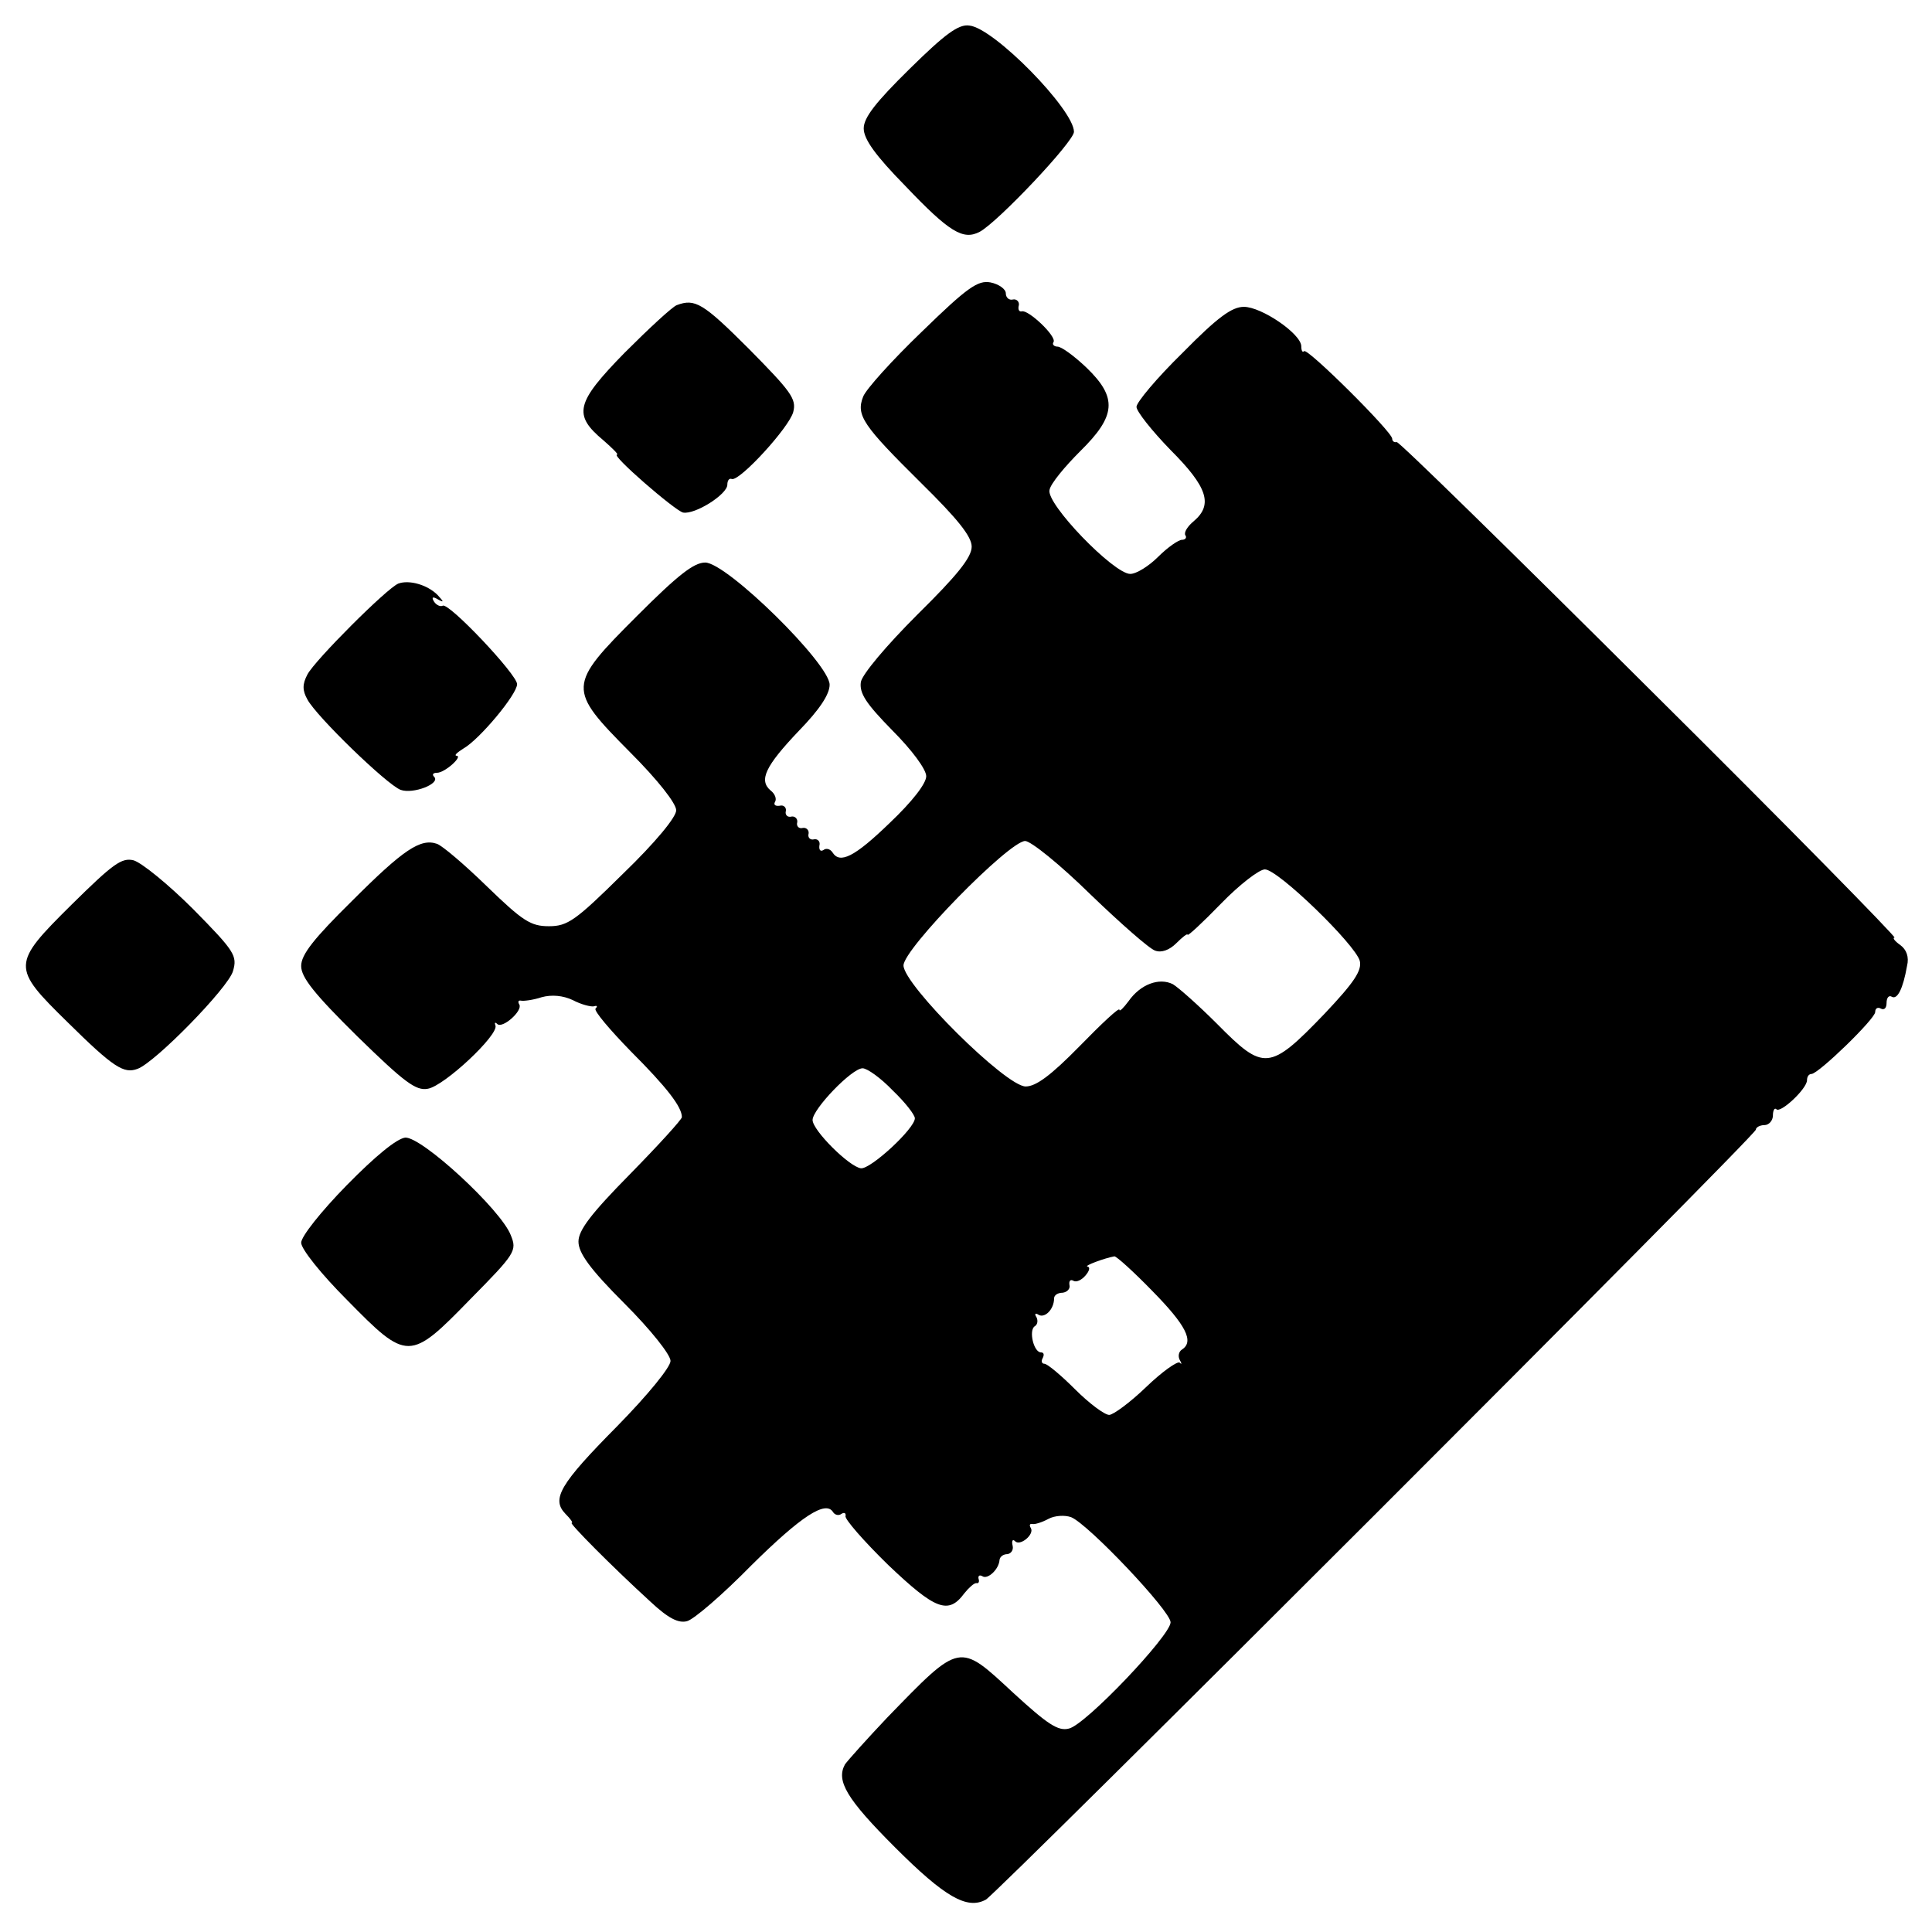 <?xml version="1.0" standalone="no"?>
<!DOCTYPE svg PUBLIC "-//W3C//DTD SVG 20010904//EN"
 "http://www.w3.org/TR/2001/REC-SVG-20010904/DTD/svg10.dtd">
<svg version="1.0" xmlns="http://www.w3.org/2000/svg"
 width="340pt" height="340pt" viewBox="0 0 340 340"
 preserveAspectRatio="xMidYMid meet">
<g transform="translate(0,340) scale(0.1,-0.1)"
fill="#000000" stroke="none">
<path d="M1601 3279 c-60 -59 -81 -86 -81 -105 0 -19 21 -48 73 -101 78 -82
102 -96 131 -81 32 17 166 159 166 176 0 39 -141 183 -184 187 -19 3 -43 -15
-105 -76z"/>
<path d="M1622 2816 c-52 -50 -98 -101 -103 -114 -13 -33 0 -51 102 -152 64
-63 89 -94 89 -112 0 -19 -26 -51 -95 -119 -56 -56 -97 -105 -100 -119 -3 -20
9 -38 55 -85 35 -35 60 -69 60 -81 0 -13 -25 -45 -64 -82 -62 -60 -88 -73
-101 -52 -4 6 -11 8 -16 4 -5 -3 -8 0 -7 8 2 7 -3 12 -9 11 -7 -2 -12 3 -10
10 1 6 -4 11 -10 10 -7 -2 -12 3 -10 10 1 6 -4 11 -10 10 -7 -2 -12 3 -10 10
1 6 -4 11 -11 9 -8 -1 -11 2 -8 7 3 5 0 14 -8 20 -21 18 -9 43 50 105 36 37
54 64 54 81 0 37 -181 215 -219 215 -20 0 -48 -22 -120 -94 -123 -123 -123
-128 -12 -240 49 -49 81 -90 81 -102 0 -12 -36 -56 -94 -112 -83 -82 -97 -92
-130 -92 -32 0 -46 9 -109 70 -40 39 -79 72 -88 75 -29 10 -59 -10 -149 -100
-68 -67 -90 -95 -90 -115 0 -20 23 -49 99 -124 83 -81 103 -96 124 -92 29 5
124 94 119 111 -2 5 -1 7 3 3 9 -9 45 23 39 34 -3 5 -2 8 3 7 4 -1 21 1 36 6
18 5 38 3 55 -5 15 -8 32 -12 37 -11 6 2 7 0 3 -4 -3 -4 25 -37 62 -75 64 -64
90 -98 90 -116 0 -4 -41 -49 -91 -100 -69 -70 -91 -99 -91 -119 0 -20 20 -48
81 -109 46 -46 81 -90 81 -101 0 -11 -40 -60 -94 -115 -101 -102 -116 -128
-91 -154 9 -9 14 -16 11 -16 -5 0 69 -75 139 -139 31 -29 49 -38 64 -34 12 3
63 47 113 98 88 87 131 115 144 94 3 -5 10 -7 15 -3 5 3 8 1 7 -4 -2 -5 32
-44 75 -86 83 -79 106 -88 134 -50 8 10 17 18 21 18 4 -1 6 2 4 8 -1 5 2 7 7
4 9 -6 29 12 30 29 1 6 7 10 14 10 6 1 11 7 9 15 -2 8 0 12 4 8 9 -10 35 12
28 23 -3 5 -2 8 3 7 4 -1 17 3 28 9 11 6 29 7 40 3 30 -12 175 -165 175 -185
0 -23 -150 -181 -179 -187 -19 -5 -38 8 -98 63 -96 89 -92 90 -222 -44 -36
-38 -69 -75 -74 -82 -16 -29 3 -61 88 -146 88 -88 127 -110 160 -92 22 13
1355 1345 1355 1355 0 4 7 8 15 8 8 0 15 8 15 17 0 9 3 14 6 11 7 -8 54 36 54
51 0 6 3 11 8 11 13 1 112 97 112 109 0 7 5 9 10 6 6 -3 10 1 10 10 0 9 4 14
9 11 10 -6 20 14 27 54 4 16 -1 29 -12 37 -10 7 -14 13 -10 13 4 0 -189 197
-431 437 -241 240 -441 436 -445 435 -5 -1 -8 2 -8 6 0 12 -149 160 -155 154
-3 -3 -5 1 -5 9 -1 22 -70 69 -101 69 -21 0 -46 -18 -108 -81 -45 -44 -81 -87
-81 -95 0 -8 27 -42 60 -76 65 -65 75 -96 41 -125 -11 -9 -18 -20 -15 -25 3
-4 0 -8 -6 -8 -6 0 -25 -13 -42 -30 -16 -16 -38 -30 -49 -30 -29 0 -149 124
-142 148 2 11 27 41 54 68 63 62 66 94 11 147 -21 20 -44 37 -51 37 -6 0 -10
4 -7 8 6 10 -45 58 -56 54 -5 -1 -7 4 -5 11 1 6 -4 11 -10 10 -7 -2 -13 3 -13
11 0 7 -12 16 -27 19 -22 4 -40 -8 -121 -87z m297 -990 c53 -51 104 -96 114
-99 11 -4 25 1 37 13 11 11 20 18 20 15 0 -3 26 21 59 55 32 33 67 60 77 60
23 0 159 -132 167 -161 4 -17 -10 -38 -62 -93 -97 -101 -107 -101 -189 -18
-33 33 -68 64 -78 70 -24 12 -57 0 -78 -30 -9 -12 -16 -19 -16 -15 0 5 -31
-24 -70 -64 -51 -52 -77 -71 -95 -71 -35 0 -215 179 -215 213 0 29 185 218
214 219 10 0 61 -41 115 -94z m-348 -345 c22 -21 39 -43 39 -49 0 -18 -78 -90
-95 -88 -21 3 -85 67 -85 85 0 19 69 91 88 91 8 0 32 -17 53 -39z m457 -353
c59 -60 74 -89 52 -103 -6 -4 -7 -12 -4 -18 4 -7 4 -9 0 -5 -4 3 -31 -16 -59
-43 -28 -27 -58 -49 -65 -49 -8 0 -35 20 -60 45 -25 25 -49 45 -54 45 -5 0 -6
5 -3 10 3 6 2 10 -3 10 -13 0 -22 39 -11 46 5 3 6 10 3 16 -4 6 -2 8 4 4 11
-6 27 10 27 29 0 6 7 10 15 10 8 1 14 7 12 14 -1 7 2 10 7 7 5 -3 14 1 21 9 7
8 9 15 4 16 -8 1 30 15 47 18 3 1 34 -27 67 -61z"/>
<path d="M1191 2863 c-8 -3 -49 -41 -92 -84 -86 -88 -91 -109 -37 -154 16 -14
27 -25 24 -25 -12 0 101 -98 116 -102 21 -4 78 32 78 49 0 7 3 12 8 10 14 -4
101 91 108 118 6 23 -4 36 -78 111 -81 81 -95 89 -127 77z"/>
<path d="M701 2373 c-20 -8 -147 -135 -160 -160 -9 -17 -9 -28 0 -44 16 -30
140 -150 164 -159 22 -8 71 11 59 23 -4 4 -2 7 5 7 14 0 47 30 34 30 -4 1 2 6
13 13 28 16 94 95 94 113 0 17 -121 145 -131 138 -4 -2 -11 1 -15 7 -5 8 -3
10 7 4 11 -6 10 -4 -1 8 -18 18 -50 27 -69 20z"/>
<path d="M126 1808 c-106 -105 -106 -110 -7 -207 81 -80 99 -91 123 -82 31 11
160 143 168 172 8 27 3 35 -70 109 -44 44 -91 82 -105 86 -21 5 -36 -6 -109
-78z"/>
<path d="M610 1314 c-45 -46 -80 -90 -80 -101 0 -11 35 -55 81 -101 106 -108
110 -108 217 2 79 80 82 85 71 112 -17 45 -157 174 -186 172 -15 -2 -52 -32
-103 -84z"/>
</g>
</svg>
